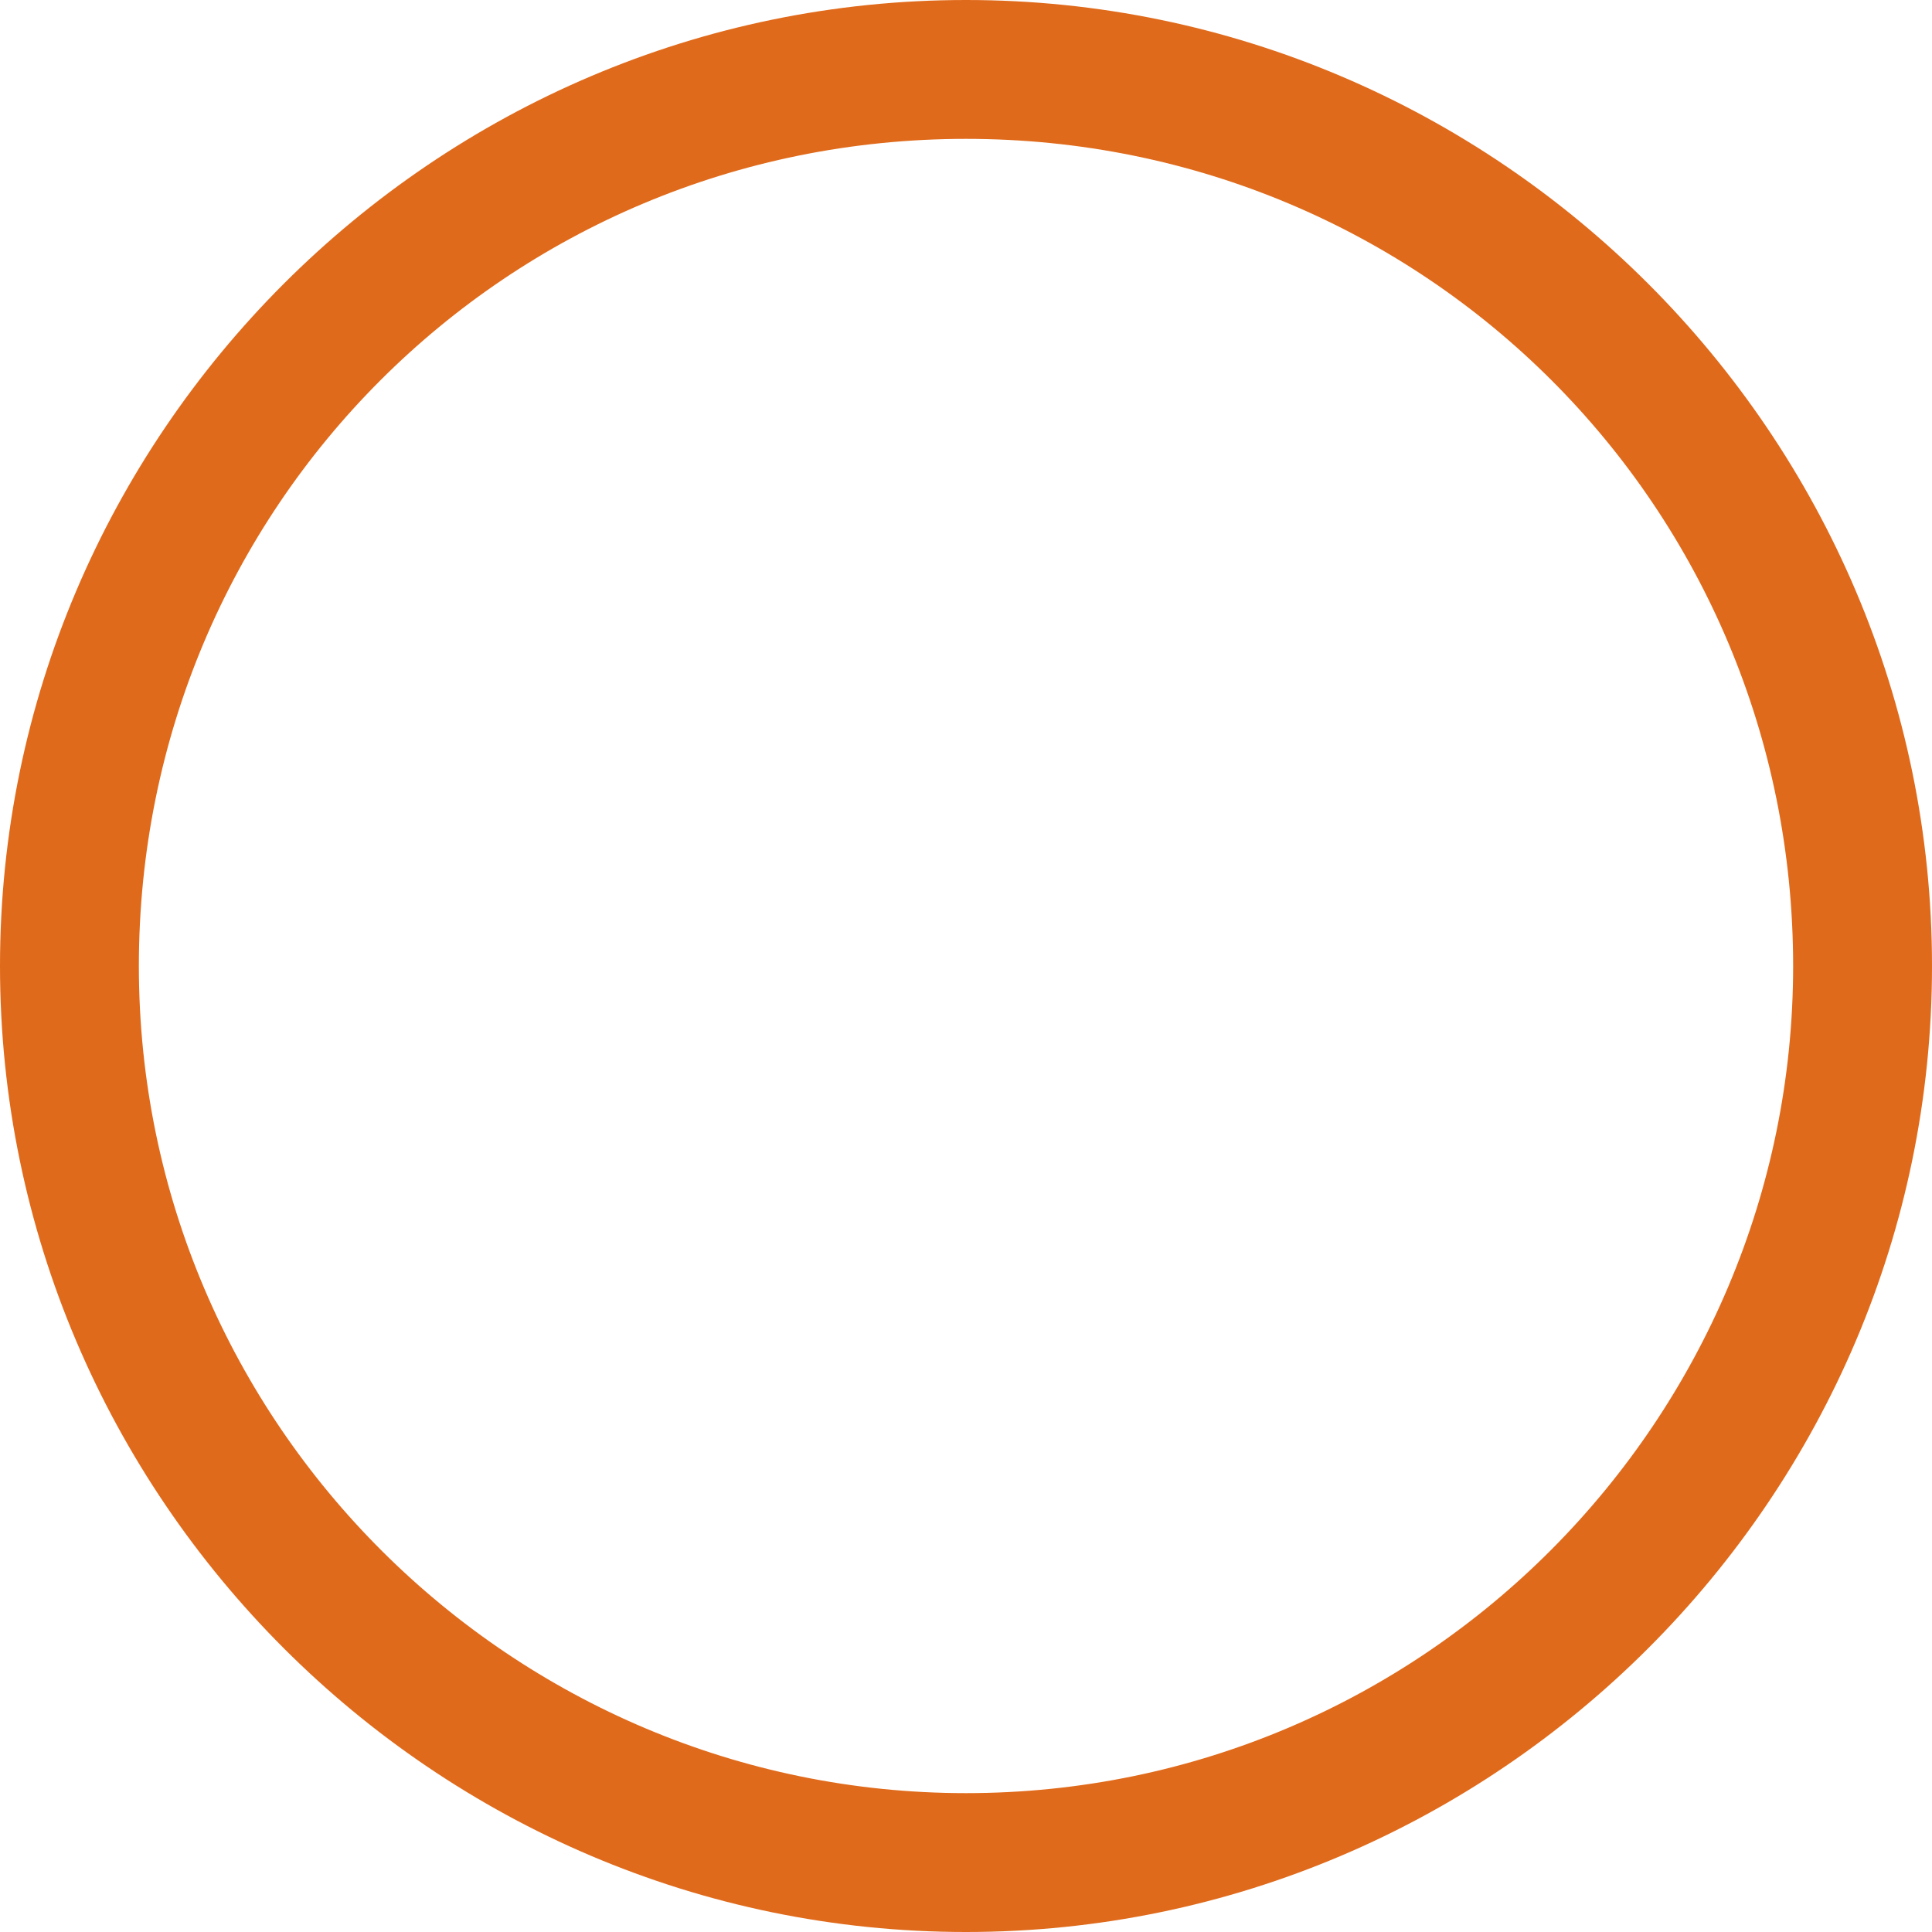 <svg width="24" height="24" viewBox="0 0 24 24" fill="none" xmlns="http://www.w3.org/2000/svg">
<g id="Group">
<path id="Vector" d="M12 24C5.4 24 0 18.6 0 12C0 5.4 5.4 0 12 0C18.6 0 24 5.4 24 12C24 18.6 18.6 24 12 24ZM12 1.725C6.3 1.725 1.725 6.3 1.725 12C1.725 17.7 6.375 22.275 12 22.275C17.7 22.275 22.275 17.625 22.275 12C22.275 6.3 17.7 1.725 12 1.725Z" fill="#E06A1B"/>
</g>
</svg>
